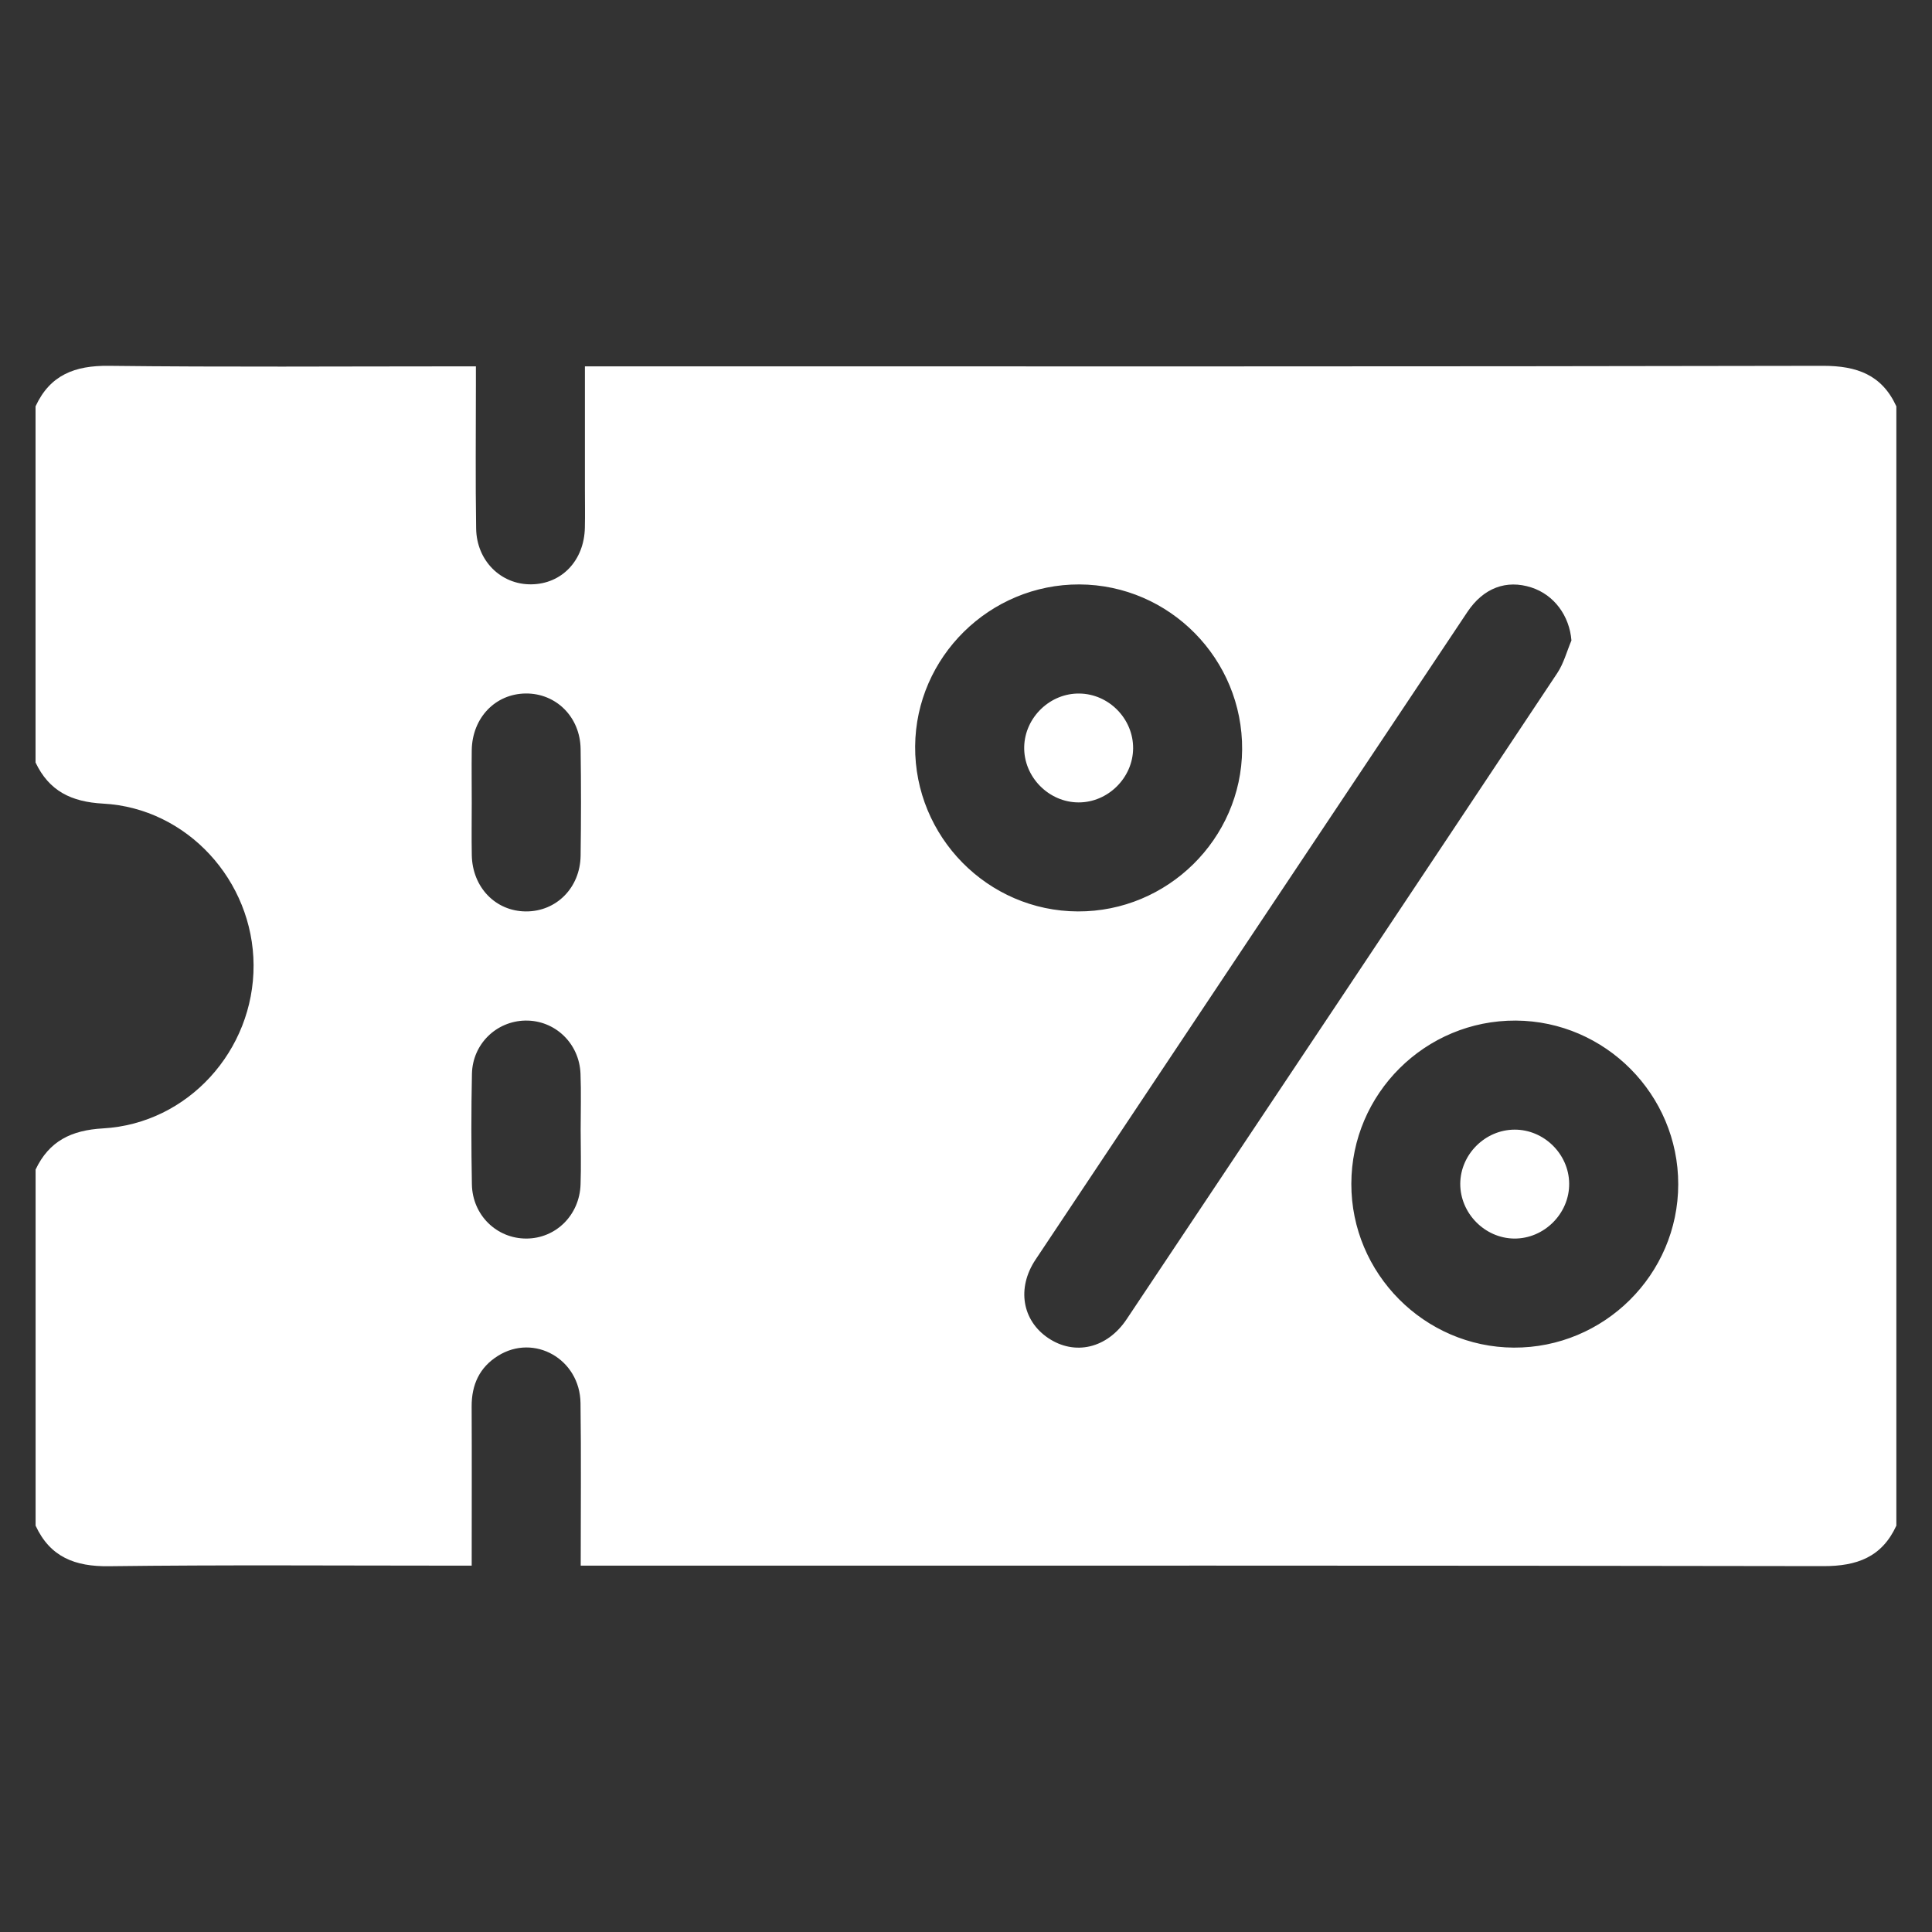 <?xml version="1.0" encoding="utf-8"?>
<!-- Generator: Adobe Illustrator 16.0.0, SVG Export Plug-In . SVG Version: 6.00 Build 0)  -->
<!DOCTYPE svg PUBLIC "-//W3C//DTD SVG 1.1//EN" "http://www.w3.org/Graphics/SVG/1.1/DTD/svg11.dtd">
<svg version="1.1" id="Layer_1" xmlns="http://www.w3.org/2000/svg" xmlns:xlink="http://www.w3.org/1999/xlink" x="0px" y="0px"
	 width="40px" height="40px" viewBox="0 0 40 40" enable-background="new 0 0 40 40" xml:space="preserve">
<rect x="0" y="0" width="40" height="40" fill="#333333" stroke="none"/>
<g>
	<path fill-rule="evenodd" clip-rule="evenodd" fill="#FFFFFF" d="M0.737,31.587c0-2.458,0-4.915,0-7.373
		c0.28-0.59,0.739-0.815,1.398-0.852c1.758-0.1,3.123-1.616,3.115-3.381c-0.008-1.746-1.375-3.25-3.115-3.343
		c-0.66-0.036-1.118-0.261-1.399-0.851c0-2.458,0-4.916,0-7.374c0.3-0.651,0.815-0.847,1.515-0.839
		c2.395,0.028,4.789,0.011,7.183,0.011c0.133,0,0.266,0,0.419,0c0,0.165,0,0.276,0,0.388c0,0.99-0.011,1.98,0.005,2.97
		c0.01,0.668,0.514,1.161,1.138,1.155c0.634-0.005,1.099-0.493,1.113-1.173c0.006-0.263,0.001-0.526,0.001-0.789
		c0-0.837,0-1.673,0-2.551c0.197,0,0.356,0,0.517,0c8.373,0,16.746,0.006,25.12-0.011c0.698,0,1.216,0.186,1.515,0.839
		c0,7.725,0,15.449,0,23.174c-0.3,0.652-0.816,0.84-1.515,0.838c-8.415-0.015-16.827-0.01-25.24-0.01c-0.157,0-0.313,0-0.484,0
		c0-1.162,0.011-2.264-0.004-3.366c-0.012-0.911-0.96-1.447-1.709-0.978c-0.382,0.238-0.547,0.598-0.545,1.049
		c0.005,1.087,0.001,2.174,0.001,3.295c-0.172,0-0.307,0-0.441,0c-2.357,0-4.715-0.018-7.071,0.012
		C1.554,32.436,1.038,32.238,0.737,31.587z M32.535,13.26c-0.041-0.51-0.357-0.944-0.829-1.097
		c-0.517-0.167-0.992,0.007-1.326,0.508c-2.982,4.468-5.963,8.937-8.94,13.408c-0.394,0.591-0.276,1.261,0.261,1.623
		c0.549,0.37,1.22,0.218,1.625-0.389c2.977-4.457,5.95-8.916,8.916-13.378C32.376,13.733,32.439,13.486,32.535,13.26z M22.317,18.87
		c1.854,0.007,3.385-1.5,3.4-3.35c0.014-1.874-1.501-3.412-3.37-3.42c-1.855-0.006-3.386,1.501-3.4,3.351
		C18.934,17.324,20.45,18.864,22.317,18.87z M34.746,24.519c0.001-1.856-1.51-3.378-3.362-3.389
		c-1.873-0.01-3.405,1.511-3.406,3.381c-0.003,1.854,1.51,3.379,3.362,3.39C33.211,27.91,34.745,26.387,34.746,24.519z
		 M9.767,16.616c0,0.363-0.006,0.727,0.001,1.089c0.012,0.666,0.492,1.162,1.12,1.165c0.629,0.004,1.123-0.489,1.133-1.153
		c0.01-0.737,0.011-1.476,0-2.213c-0.01-0.661-0.509-1.153-1.138-1.146c-0.628,0.007-1.104,0.502-1.116,1.17
		C9.762,15.891,9.767,16.254,9.767,16.616z M12.022,23.396c0-0.389,0.012-0.776-0.003-1.163c-0.023-0.633-0.531-1.114-1.144-1.103
		c-0.599,0.011-1.091,0.485-1.104,1.103c-0.016,0.763-0.015,1.525-0.001,2.289c0.012,0.636,0.512,1.121,1.125,1.121
		c0.612,0,1.105-0.485,1.125-1.122C12.033,24.146,12.023,23.77,12.022,23.396z"/>
	<path fill-rule="evenodd" clip-rule="evenodd" fill="#FFFFFF" d="M23.46,15.495c-0.005,0.608-0.52,1.119-1.128,1.118
		c-0.622,0-1.143-0.533-1.127-1.155c0.016-0.607,0.537-1.11,1.146-1.099C22.961,14.368,23.465,14.885,23.46,15.495z"/>
	<path fill-rule="evenodd" clip-rule="evenodd" fill="#FFFFFF" d="M31.357,23.388c0.608-0.003,1.124,0.504,1.131,1.113
		c0.008,0.623-0.519,1.149-1.141,1.142c-0.608-0.008-1.115-0.524-1.114-1.134C30.236,23.9,30.748,23.39,31.357,23.388z"/>
</g>
</svg>
